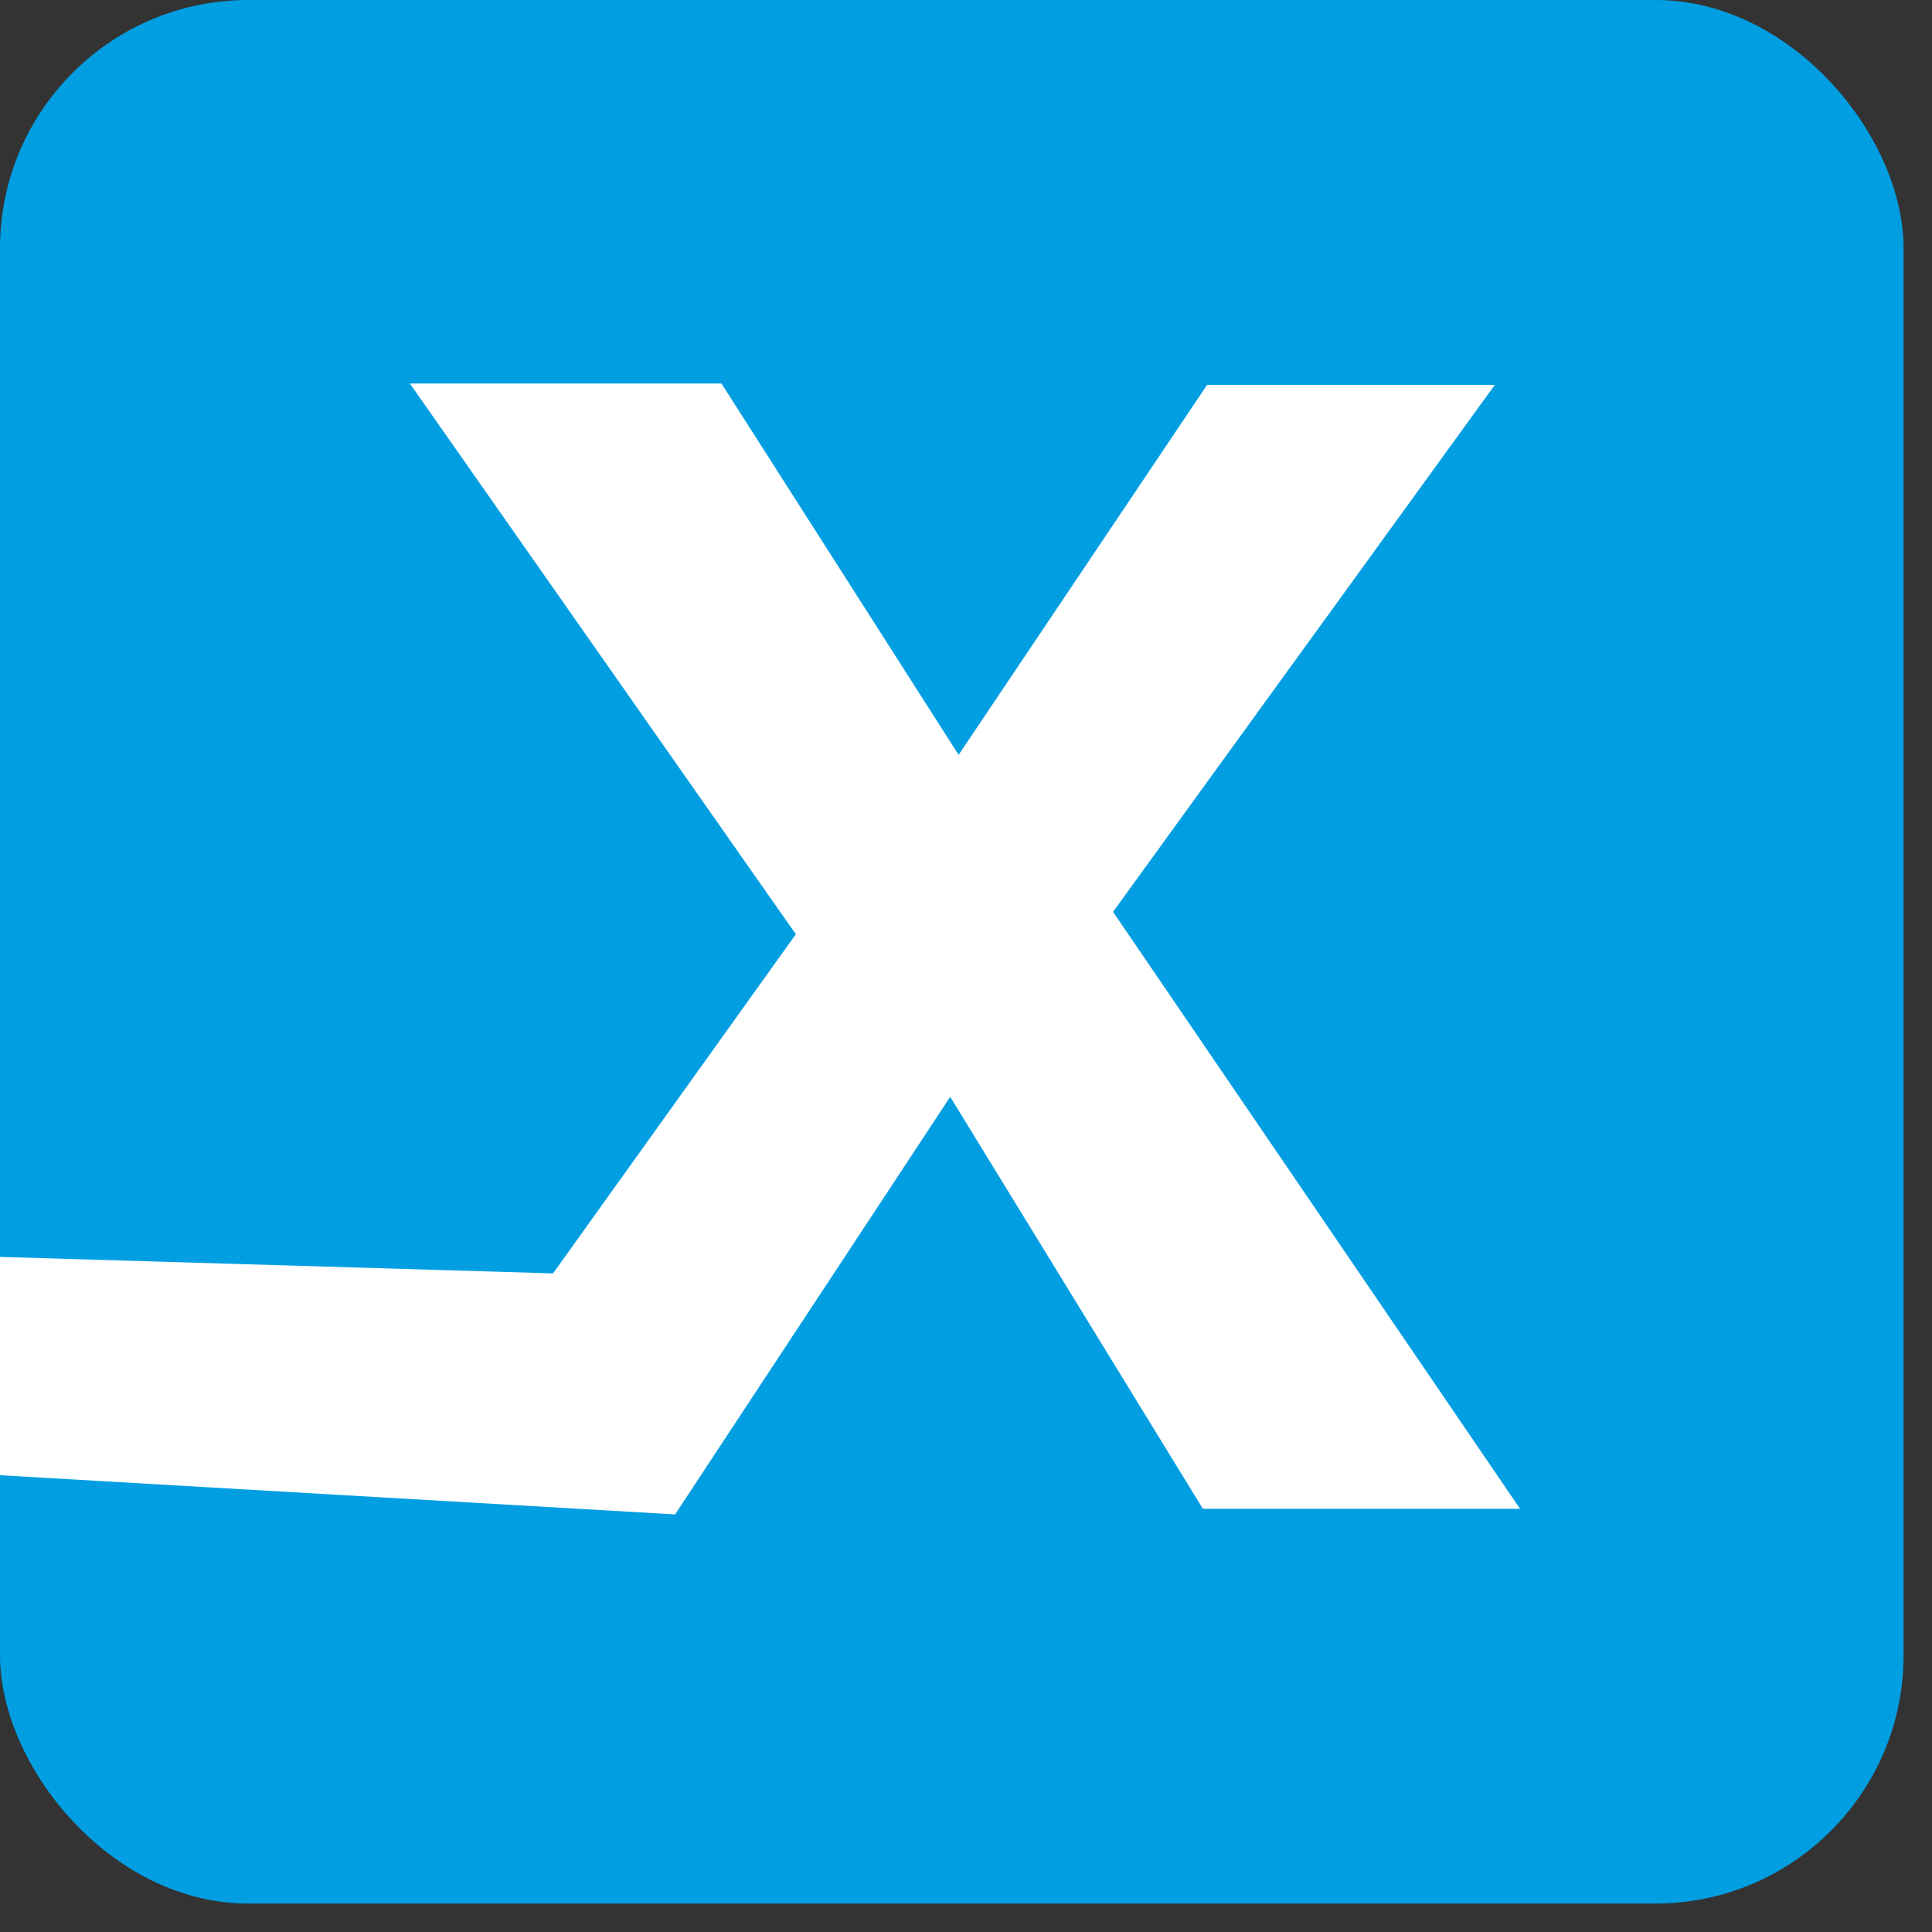 <?xml version="1.0" encoding="utf-8"?>
<svg xmlns="http://www.w3.org/2000/svg" fill="none" height="100%" overflow="visible" preserveAspectRatio="none" style="display: block;" viewBox="0 0 28 28" width="100%">
<rect x="0" y="0" width="28" height="28" fill="#333333" stroke="none"/>
<g id="Group 1000002063">
<rect fill="#019EE2" height="27.588" id="Rectangle 2" rx="3.598" width="27.588"/>
<path d="M10.456 5.558H5.94L11.534 13.54L8.015 18.455L1.57356e-05 18.216V21.38L9.784 21.948L13.771 15.896L17.433 21.867H22.03L16.131 13.215L21.664 5.578H17.494L13.893 10.94L10.456 5.558Z" fill="white" id="Vector 2"/>
</g>
</svg>
